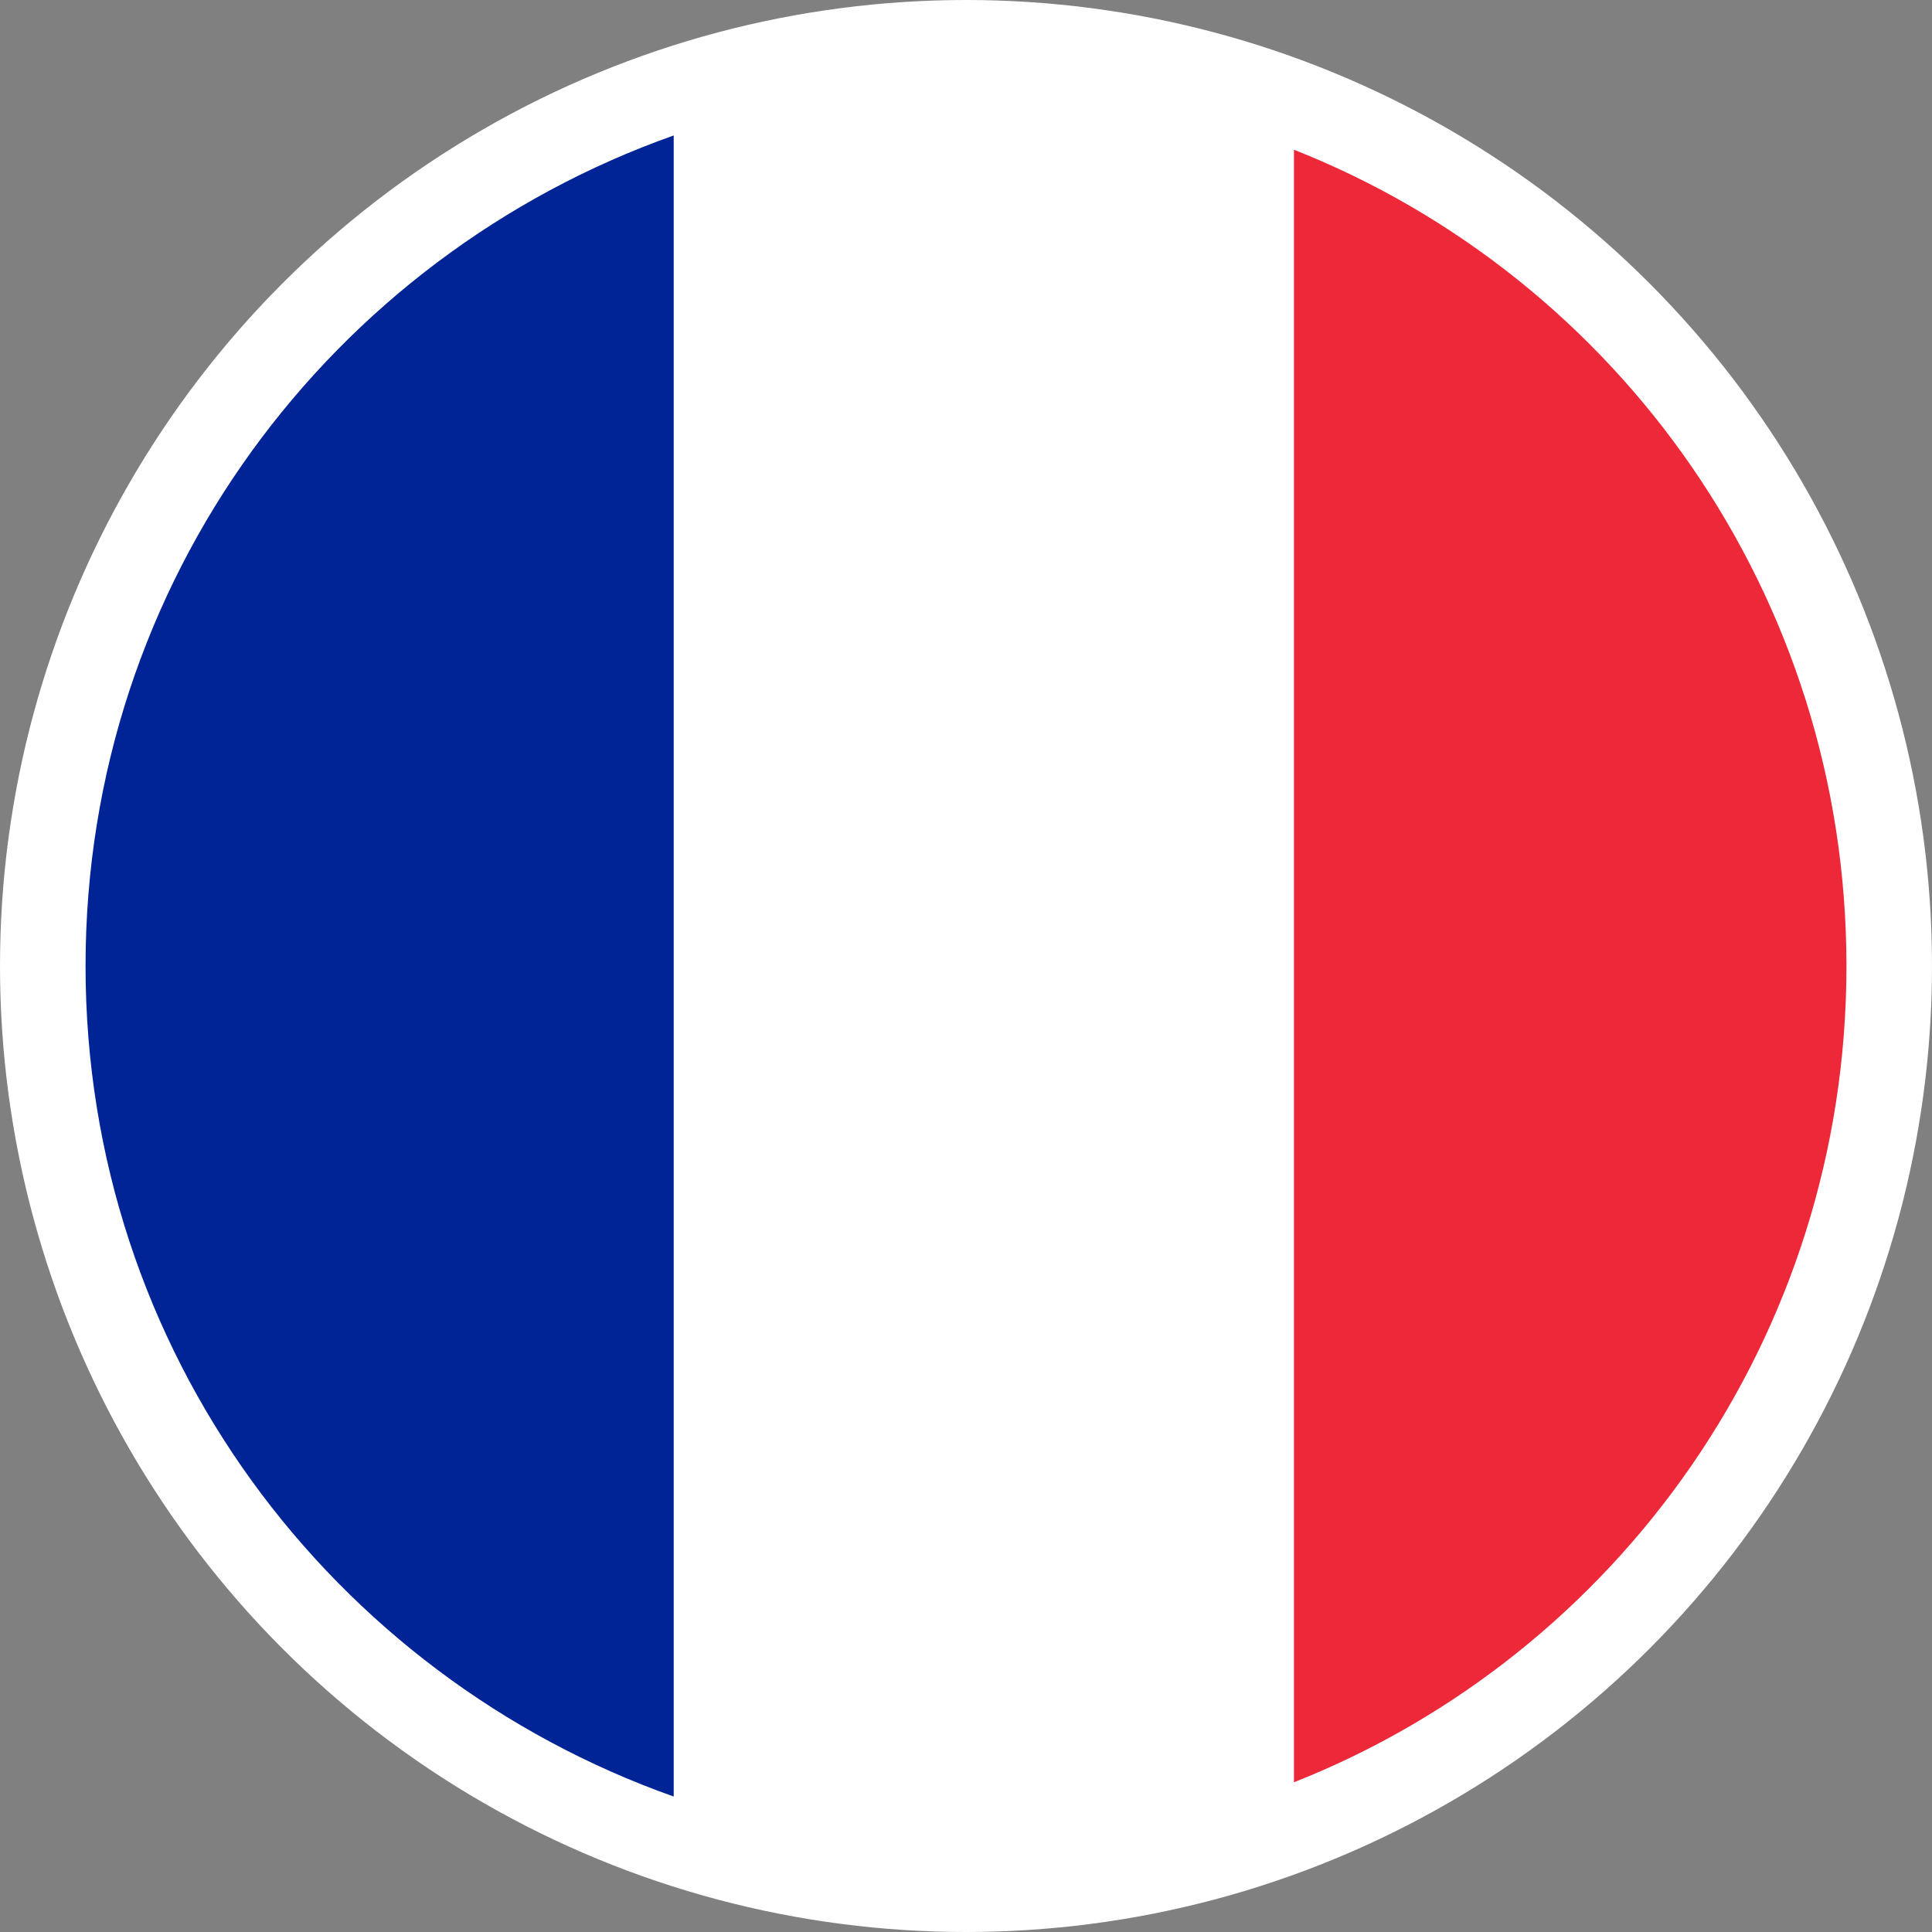 <?xml version="1.0" encoding="utf-8"?>
<!-- Generator: Adobe Illustrator 23.0.4, SVG Export Plug-In . SVG Version: 6.00 Build 0)  -->
<svg version="1.1" id="Layer_1" xmlns="http://www.w3.org/2000/svg" xmlns:xlink="http://www.w3.org/1999/xlink" x="0px" y="0px"
	 viewBox="0 0 54.2 54.2" style="enable-background:new 0 0 54.2 54.2;" xml:space="preserve">
<rect x="0" y="0" width="54.2" height="54.2" fill="#808080" stroke="none"/>
<style type="text/css">
	.st0{fill:#FFFFFF;}
	.st1{fill:#002395;}
	.st2{fill:#ED2939;}
</style>
<circle class="st0" cx="27.1" cy="27.1" r="27.1"/>
<g>
	<circle class="st0" cx="27.1" cy="27.1" r="24.7"/>
	<g>
		<path class="st1" d="M18.9,3.8C9.3,7.2,2.4,16.3,2.4,27.1S9.3,47,18.9,50.4V3.8z"/>
	</g>
	<g>
		<path class="st2" d="M36.3,4.2V50c9.1-3.6,15.5-12.5,15.5-22.9C51.8,16.7,45.4,7.8,36.3,4.2z"/>
	</g>
</g>
</svg>
